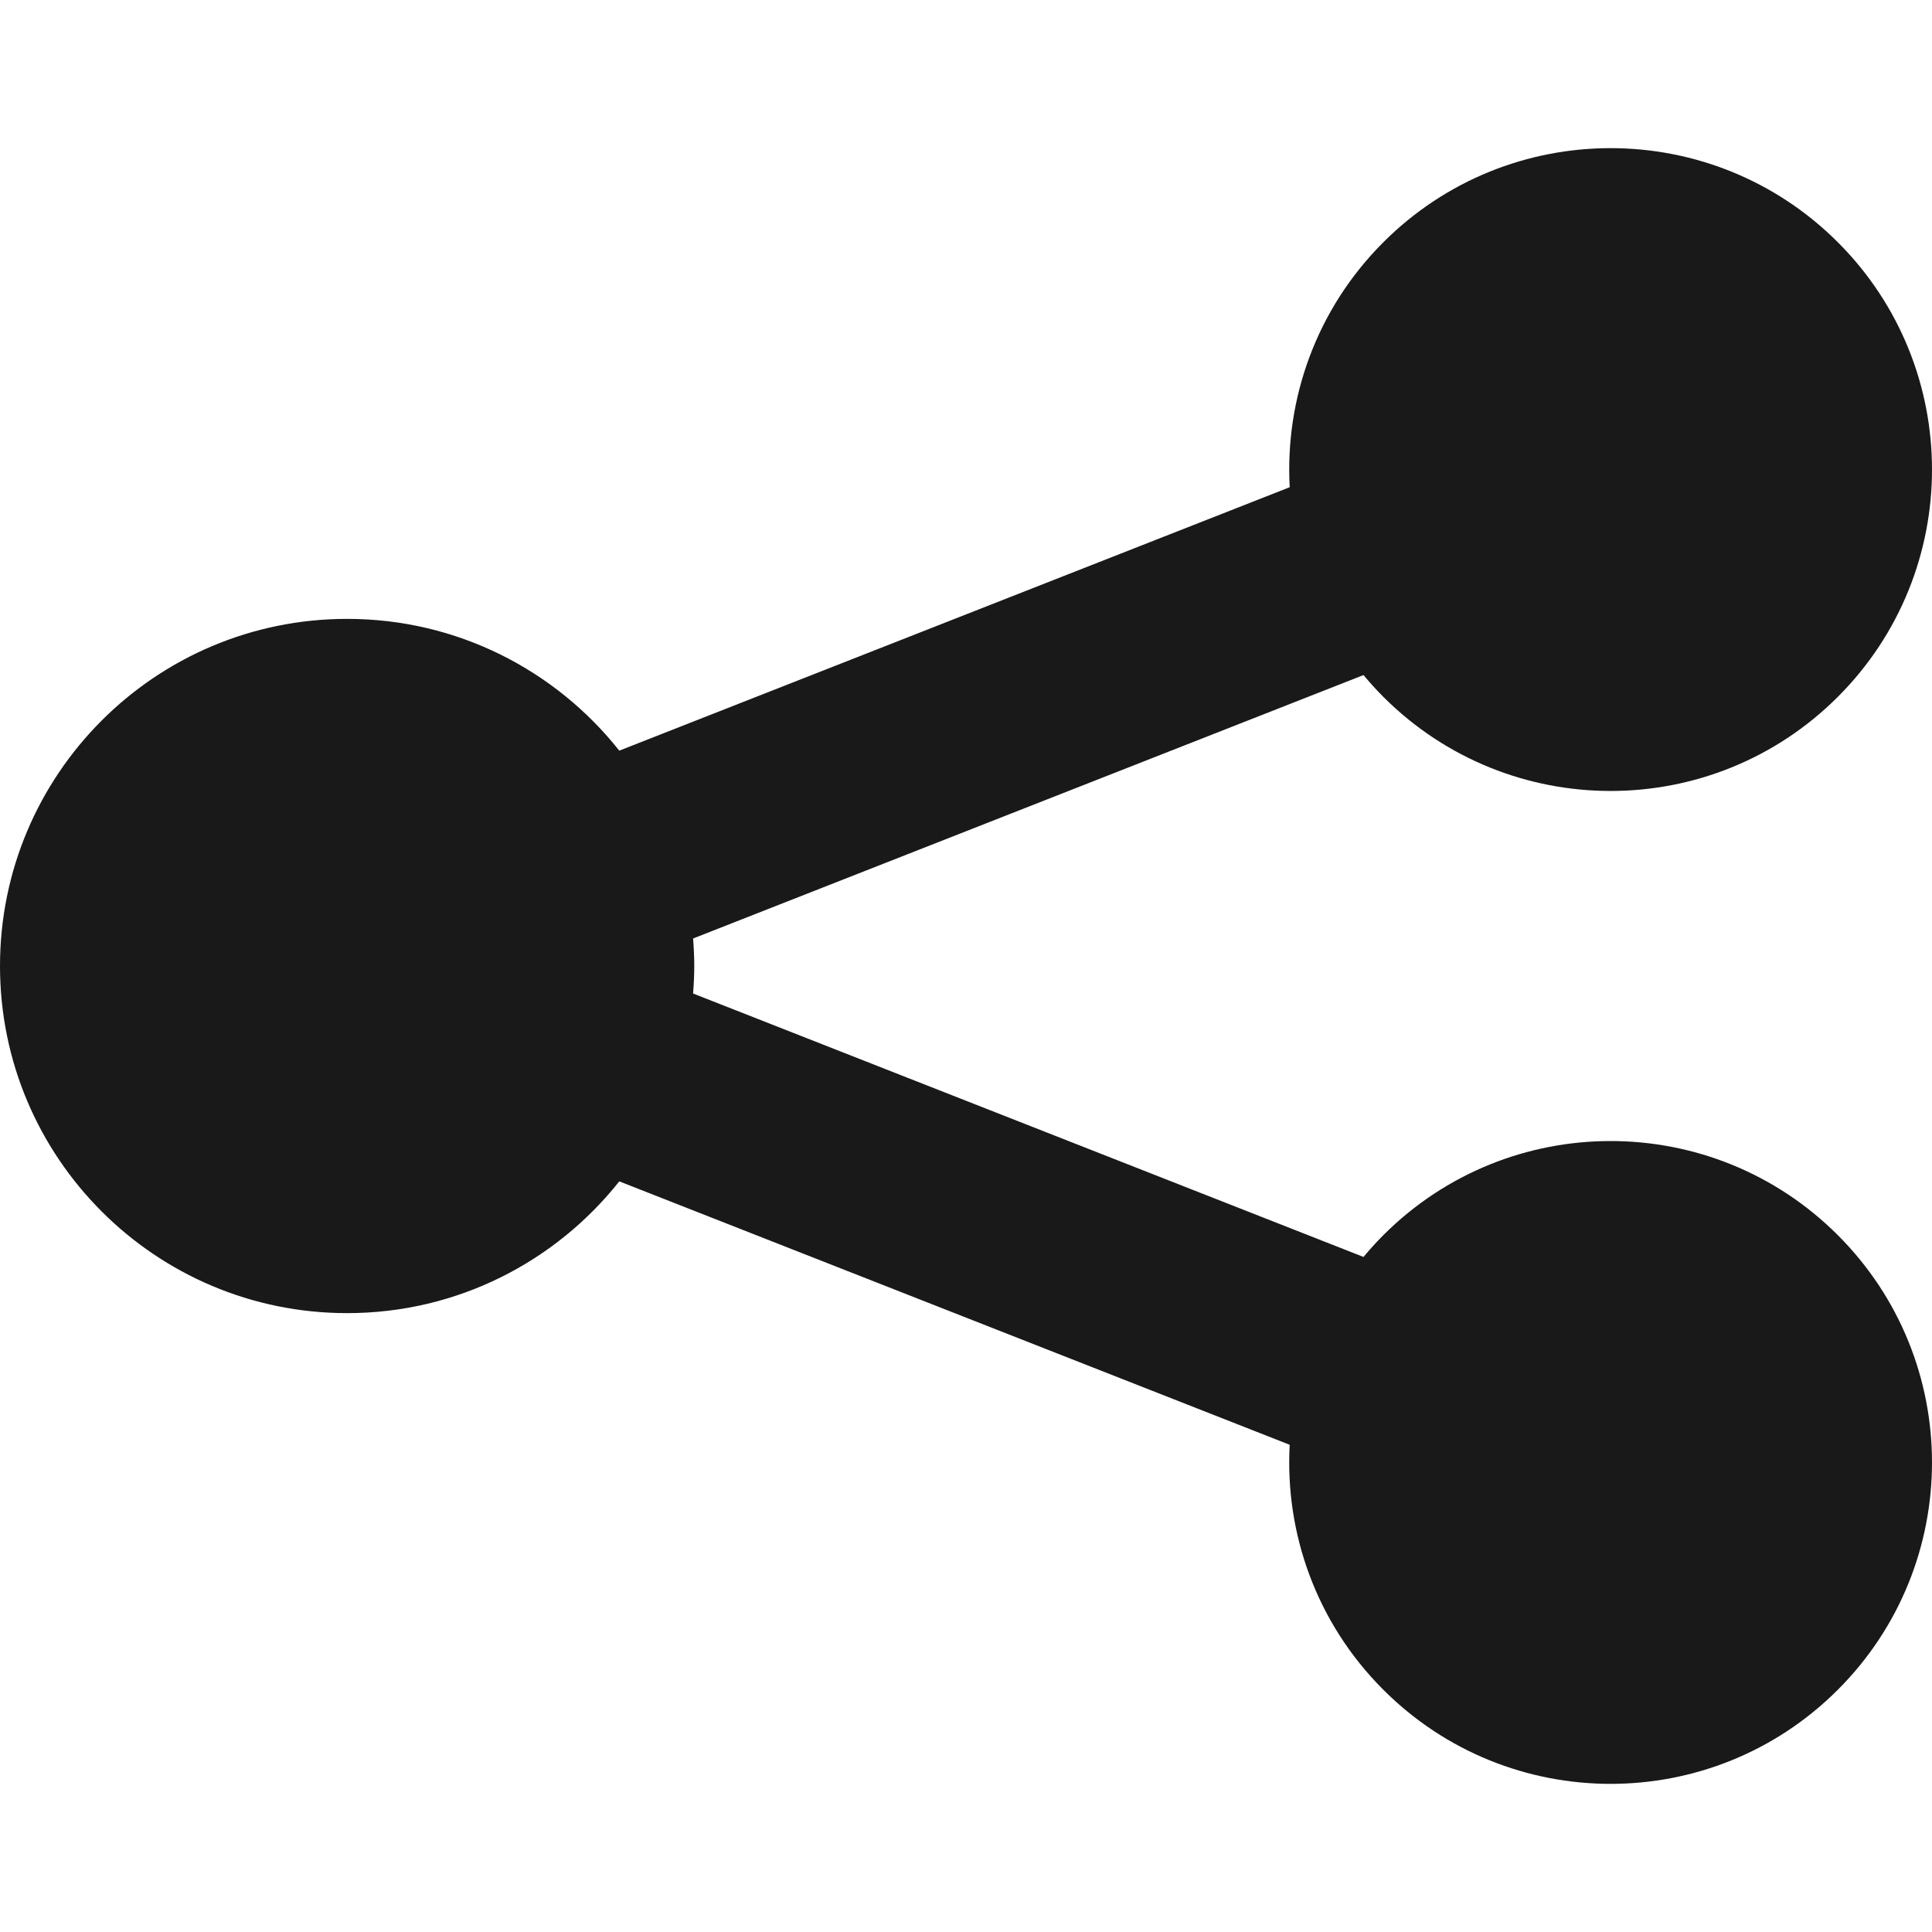 <!--?xml version="1.0" encoding="utf-8"?-->
<!-- Generator: Adobe Illustrator 18.0.0, SVG Export Plug-In . SVG Version: 6.00 Build 0)  -->

<svg version="1.1" id="_x32_" xmlns="http://www.w3.org/2000/svg" xmlns:xlink="http://www.w3.org/1999/xlink" x="0px" y="0px" viewBox="0 0 512 512" style="width: 64px; height: 64px; opacity: 1;" xml:space="preserve">
<style type="text/css">
	.st0{fill:#4B4B4B;}
</style>
<g>
	<path class="st0" d="M366.591,327.334c-1.858,1.858-3.596,3.789-5.246,5.769l-177.672-69.814c0.189-2.407,0.314-4.833,0.314-7.289
		c0-2.456-0.125-4.882-0.314-7.289l177.673-69.814c1.65,1.98,3.388,3.911,5.246,5.769c33.264,33.264,87.196,33.264,120.461,0
		c33.264-33.264,33.264-87.197,0-120.461c-33.265-33.264-87.197-33.264-120.461,0c-17.823,17.824-26.084,41.579-24.808,64.911
		l-177.668,69.812c-16.85-21.264-42.883-34.92-72.121-34.92C41.187,164.007,0,205.194,0,256s41.187,91.993,91.993,91.993
		c29.238,0,55.27-13.656,72.12-34.92l177.669,69.812c-1.276,23.332,6.985,47.088,24.808,64.911
		c33.264,33.264,87.196,33.264,120.461,0c33.264-33.264,33.264-87.197,0-120.461C453.787,294.07,399.855,294.07,366.591,327.334z" style="fill: rgb(25, 25, 25);"></path>
</g>
</svg>
